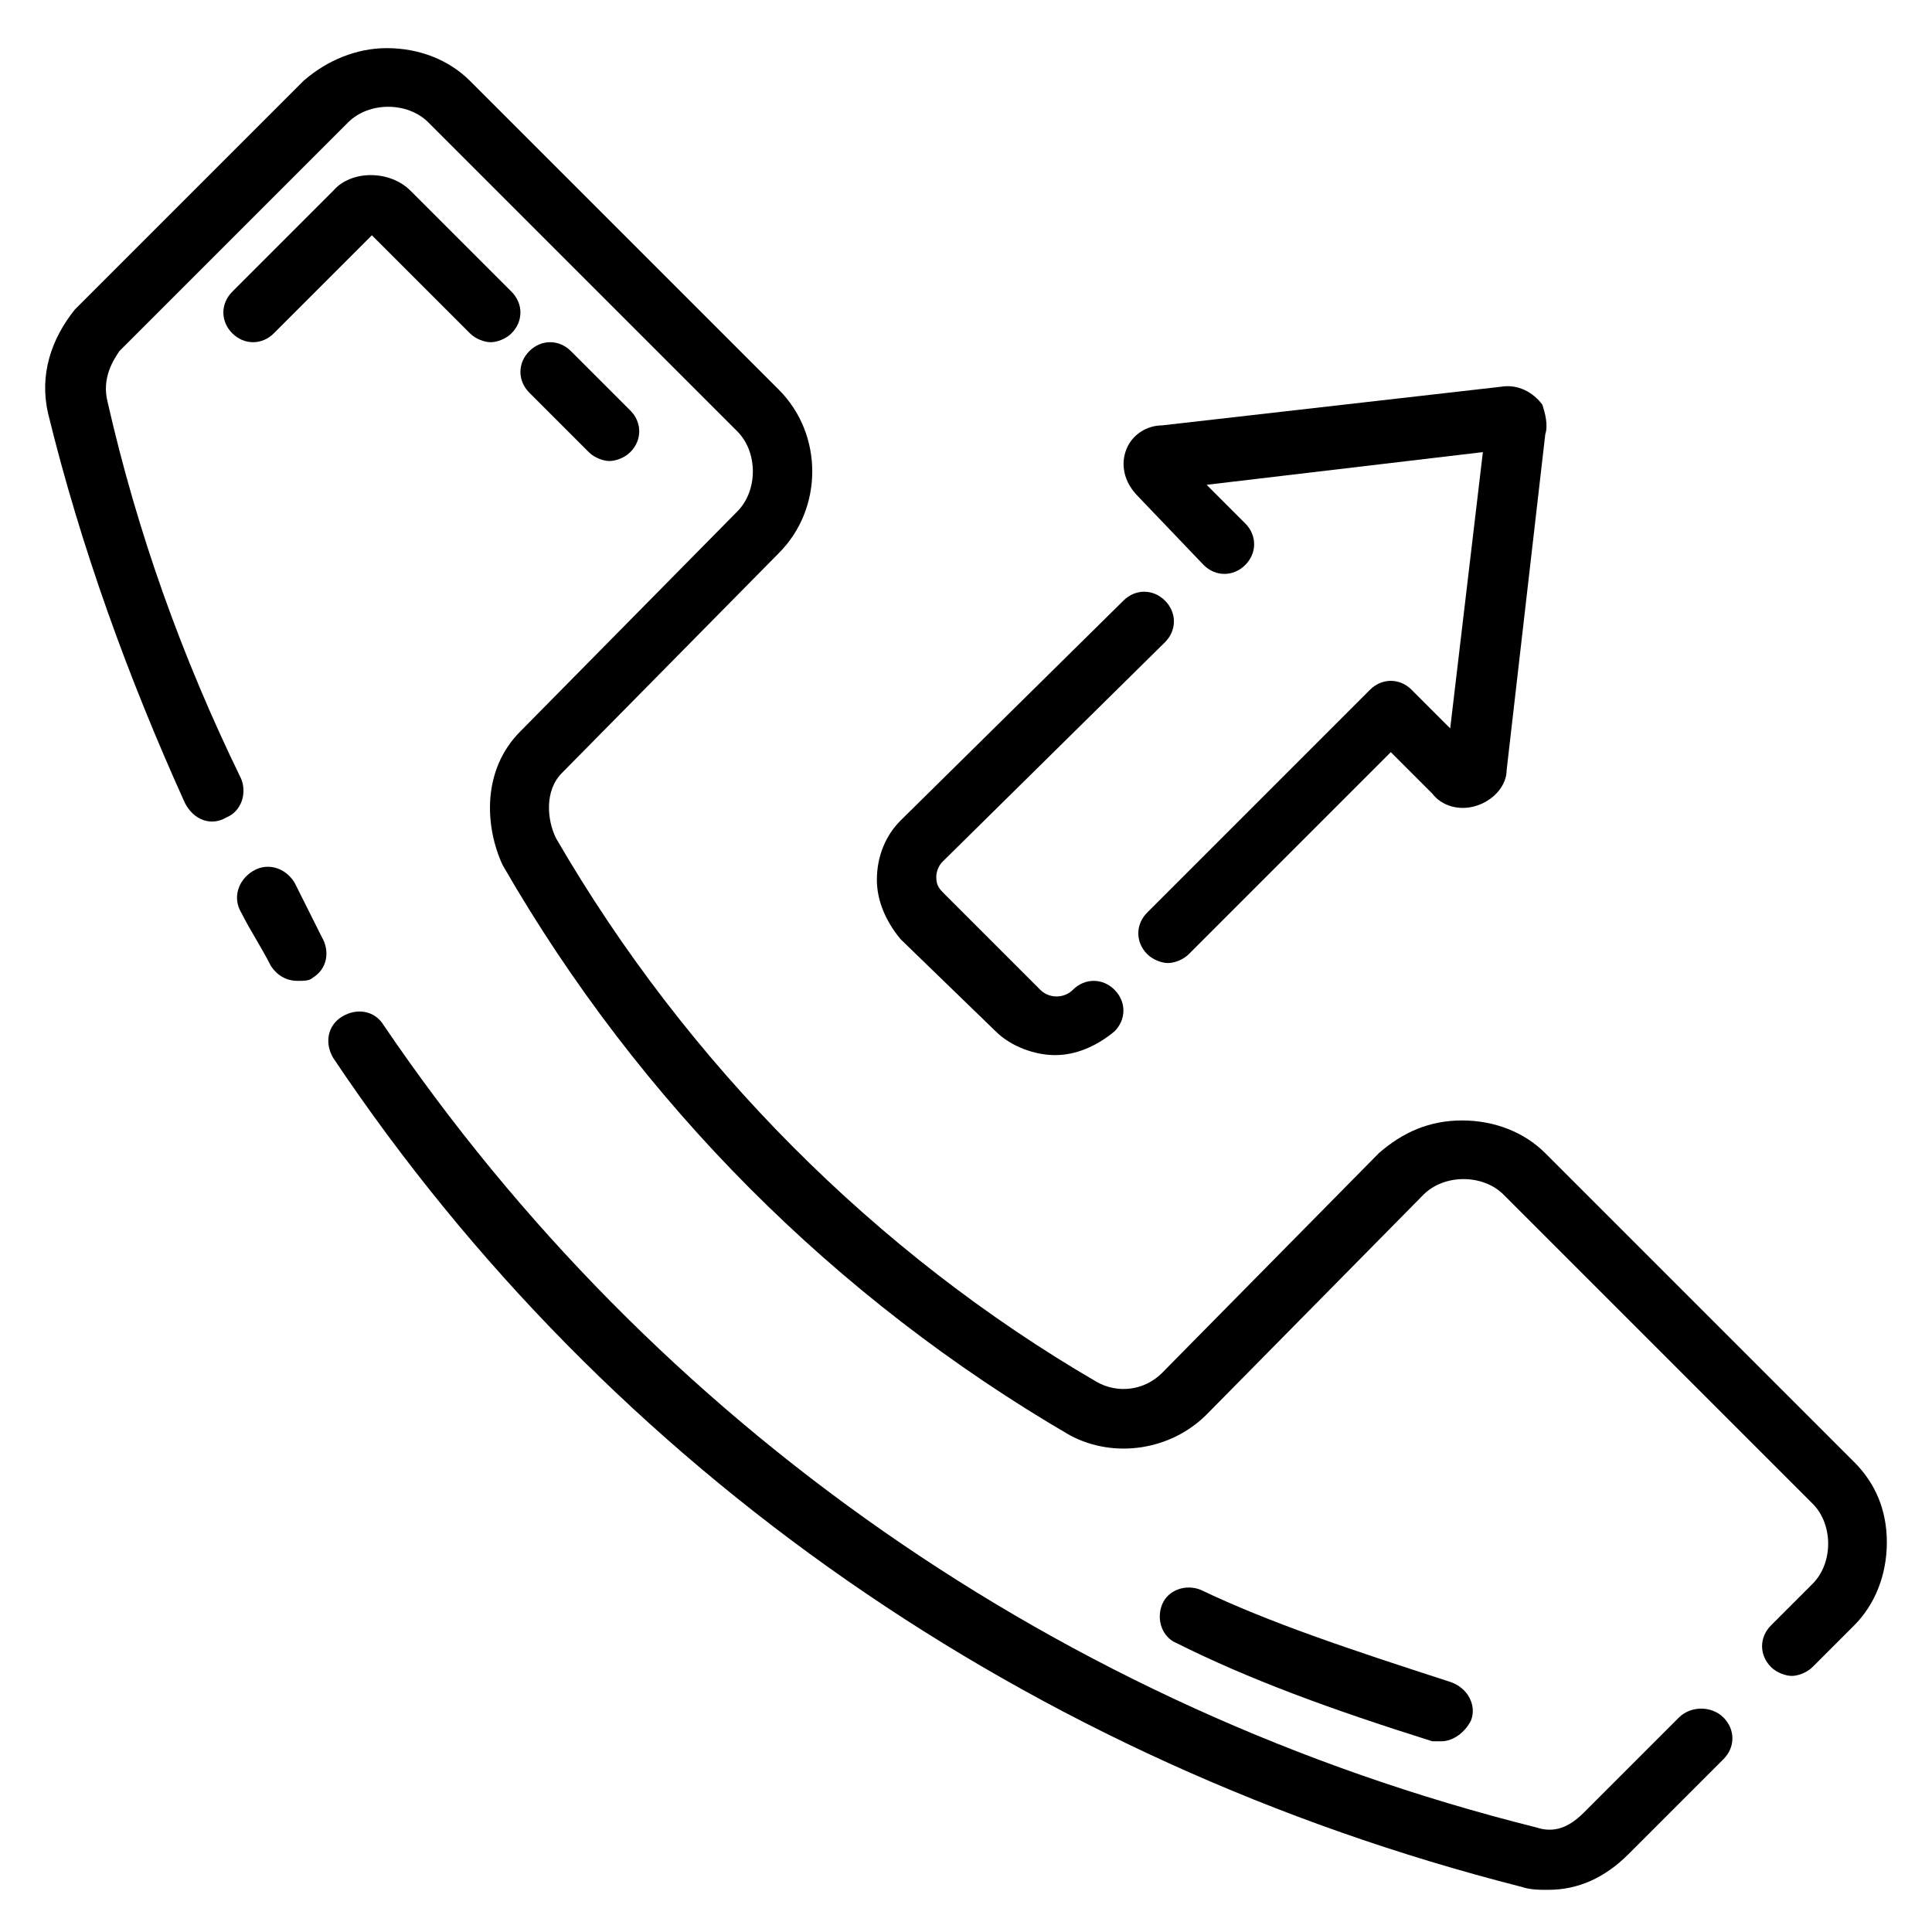 <?xml version="1.0" encoding="UTF-8"?>
<!-- Uploaded to: SVG Repo, www.svgrepo.com, Generator: SVG Repo Mixer Tools -->
<svg fill="#000000" width="800px" height="800px" version="1.1" viewBox="144 144 512 512" xmlns="http://www.w3.org/2000/svg">
 <g>
  <path d="m222.09 377.96c-2.363-3.938-7.086-5.512-11.02-3.148-3.938 2.363-5.512 7.086-3.148 11.02 2.363 4.723 5.512 9.445 7.871 14.168 1.574 2.363 3.938 3.938 7.086 3.938 1.574 0 3.148 0 3.938-0.789 3.938-2.363 4.723-7.086 2.363-11.02-2.367-4.723-4.727-9.445-7.09-14.168z"/>
  <path d="m588.93 599.16-25.191 25.191c-3.938 3.938-7.871 5.512-12.594 3.938-125.95-31.488-233.8-107.06-305.43-212.54-2.363-3.938-7.086-4.723-11.02-2.363-3.938 2.363-4.723 7.086-2.363 11.02 73.211 109.42 184.99 186.57 314.88 219.63 2.363 0.789 4.723 0.789 7.086 0.789 7.871 0 14.957-3.148 21.254-9.445l25.191-25.191c3.148-3.148 3.148-7.871 0-11.02-3.152-3.152-8.664-3.152-11.812-0.004z"/>
  <path d="m635.37 531.46-81.867-81.867c-5.512-5.512-13.383-8.66-22.043-8.66-8.66 0-15.742 3.148-22.043 8.66l-57.465 58.254c-4.723 4.723-11.809 5.512-17.32 2.363-58.25-33.855-108.63-84.234-143.27-144.06-2.363-4.723-3.148-12.594 1.574-17.32l57.465-58.254c11.809-11.809 11.809-31.488 0-43.297l-81.867-81.863c-5.512-5.512-13.383-8.66-22.043-8.66-7.871 0-15.742 3.148-22.043 8.66l-60.613 60.613c-6.297 7.871-9.445 17.32-7.086 27.551 8.66 35.426 21.254 70.062 36.211 103.12 2.363 4.723 7.09 6.297 11.023 3.934 3.938-1.574 5.512-6.297 3.938-10.234-15.746-32.273-27.555-65.336-35.426-99.973-1.574-6.297 1.574-11.02 3.148-13.383l60.613-60.613c5.512-5.512 15.742-5.512 21.254 0l81.871 81.867c5.512 5.512 5.512 15.742 0 21.254l-57.465 58.254c-10.234 10.234-9.445 25.191-4.723 35.426 36.211 62.977 88.168 114.93 150.36 151.14 11.809 6.297 26.766 3.938 36.211-5.512l57.465-58.254c5.512-5.512 15.742-5.512 21.254 0l81.867 81.867c5.512 5.512 5.512 15.742 0 21.254l-11.02 11.02c-3.148 3.148-3.148 7.871 0 11.02 1.574 1.574 3.938 2.363 5.512 2.363 1.574 0 3.938-0.789 5.512-2.363l11.02-11.02c5.512-5.512 8.66-13.383 8.66-22.043 0-8.656-3.148-15.738-8.66-21.25z"/>
  <path d="m252.79 194.54c-5.512-5.512-15.742-5.512-20.469 0l-26.766 26.766c-3.148 3.148-3.148 7.871 0 11.02 3.148 3.148 7.871 3.148 11.02 0l25.98-25.977 25.977 25.977c1.574 1.574 3.938 2.363 5.512 2.363s3.938-0.789 5.512-2.363c3.148-3.148 3.148-7.871 0-11.02z"/>
  <path d="m300.02 263.81c1.574 1.574 3.938 2.363 5.512 2.363 1.574 0 3.938-0.789 5.512-2.363 3.148-3.148 3.148-7.871 0-11.02l-15.742-15.742c-3.148-3.148-7.871-3.148-11.02 0-3.148 3.148-3.148 7.871 0 11.02z"/>
  <path d="m523.59 605.46h2.363c3.148 0 6.297-2.363 7.871-5.512 1.574-3.938-0.789-8.66-5.512-10.234-26.766-8.66-48.02-15.742-66.125-24.402-3.938-1.574-8.66 0-10.234 3.938s0 8.66 3.938 10.234c18.891 9.445 40.148 17.32 67.699 25.977z"/>
  <path d="m407.87 417.32c3.938 3.938 10.234 6.297 15.742 6.297 5.512 0 11.02-2.363 15.742-6.297 3.148-3.148 3.148-7.871 0-11.02-3.148-3.148-7.871-3.148-11.02 0-2.363 2.363-6.297 2.363-8.66 0l-25.191-25.191c-1.57-1.574-2.359-2.363-2.359-4.723 0-1.574 0.789-3.148 1.574-3.938l59.039-58.254c3.148-3.148 3.148-7.871 0-11.02-3.148-3.148-7.871-3.148-11.02 0l-59.039 58.254c-3.938 3.938-6.297 9.445-6.297 15.742 0 5.512 2.363 11.02 6.297 15.742z"/>
  <path d="m462.98 293.73c3.148 3.148 7.871 3.148 11.02 0 3.148-3.148 3.148-7.871 0-11.02l-10.234-10.234 73.211-8.66-8.66 73.211-10.234-10.234c-3.148-3.148-7.871-3.148-11.02 0l-59.039 59.039c-3.148 3.148-3.148 7.871 0 11.02 1.574 1.574 3.938 2.363 5.512 2.363s3.938-0.789 5.512-2.363l53.531-53.531 11.02 11.02c2.363 3.148 7.086 4.723 11.809 3.148s7.871-5.512 7.871-9.445l10.234-88.953c0.789-2.363 0-5.512-0.789-7.871-2.363-3.148-6.297-5.512-11.02-4.723l-89.742 10.234c-3.938 0-7.871 2.363-9.445 6.297-1.574 3.938-0.789 8.66 3.148 12.594z"/>
 </g>
</svg>